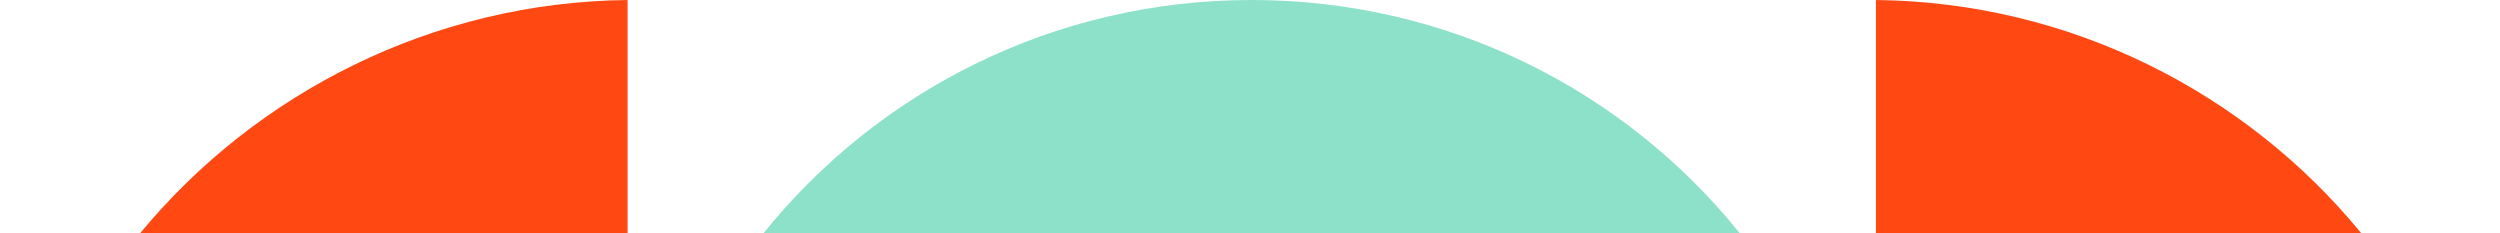 <svg xmlns="http://www.w3.org/2000/svg" id="Layer_1" viewBox="0 0 1072 100"><defs><style>      .st0 {        fill: #ff4812;      }      .st1 {        fill: #8ce1c8;      }    </style></defs><path class="st1" d="M536.7,0c-84.7,0-160.3,39.1-209.3,100h418.6C697,39.1,621.5,0,536.7,0Z"></path><path class="st0" d="M269.1,0C185.6.9,109.8,39.8,60.1,100h209V0Z"></path><path class="st0" d="M804.4,0v100h208.1C963.2,39.8,887.9.9,804.4,0Z"></path></svg>